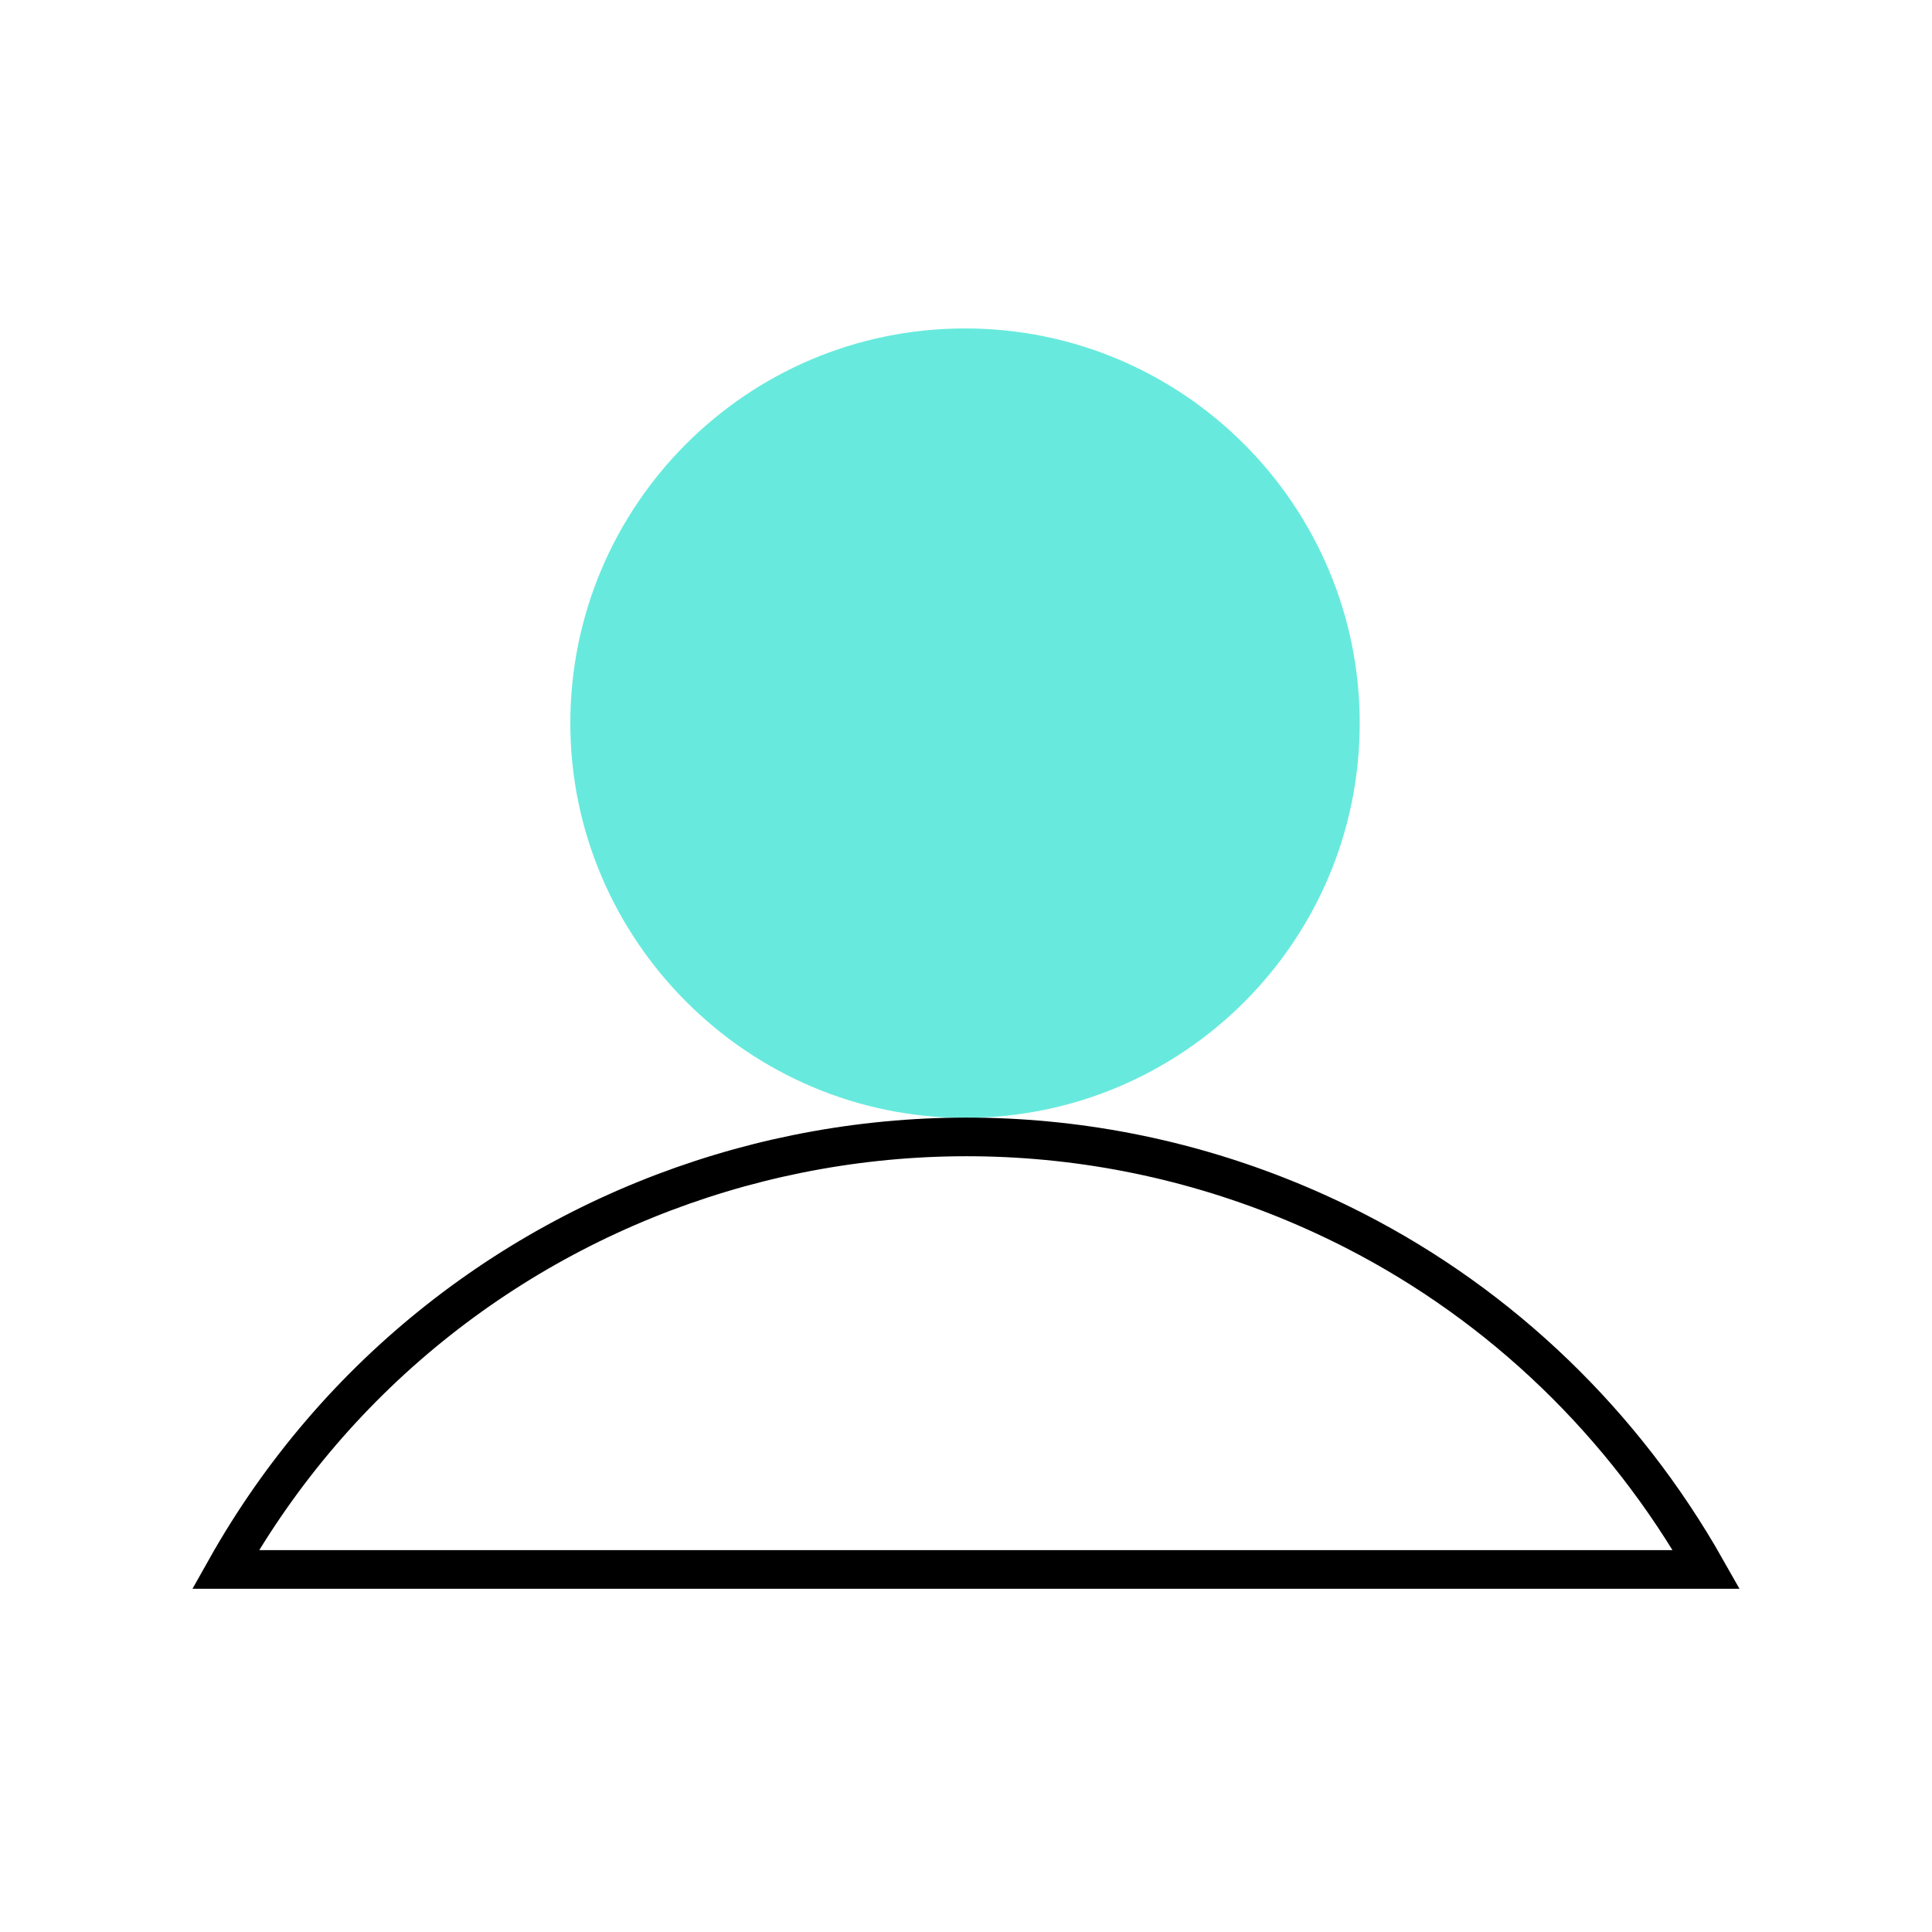 <svg width="100" height="100" viewBox="0 0 100 100" fill="none" xmlns="http://www.w3.org/2000/svg">
<path d="M70.379 37.43C70.379 48.757 61.176 57.86 49.949 57.86C38.723 57.86 29.52 48.656 29.52 37.43C29.52 26.203 38.622 17 49.949 17C61.277 17 70.379 26.203 70.379 37.43Z" fill="#67EADD"/>
<path d="M70.126 63.705C77.745 67.608 84.058 73.696 88.321 81.234H11.672C23.172 60.757 48.961 52.881 70.126 63.705Z" stroke="black" stroke-width="2"/>
</svg>
